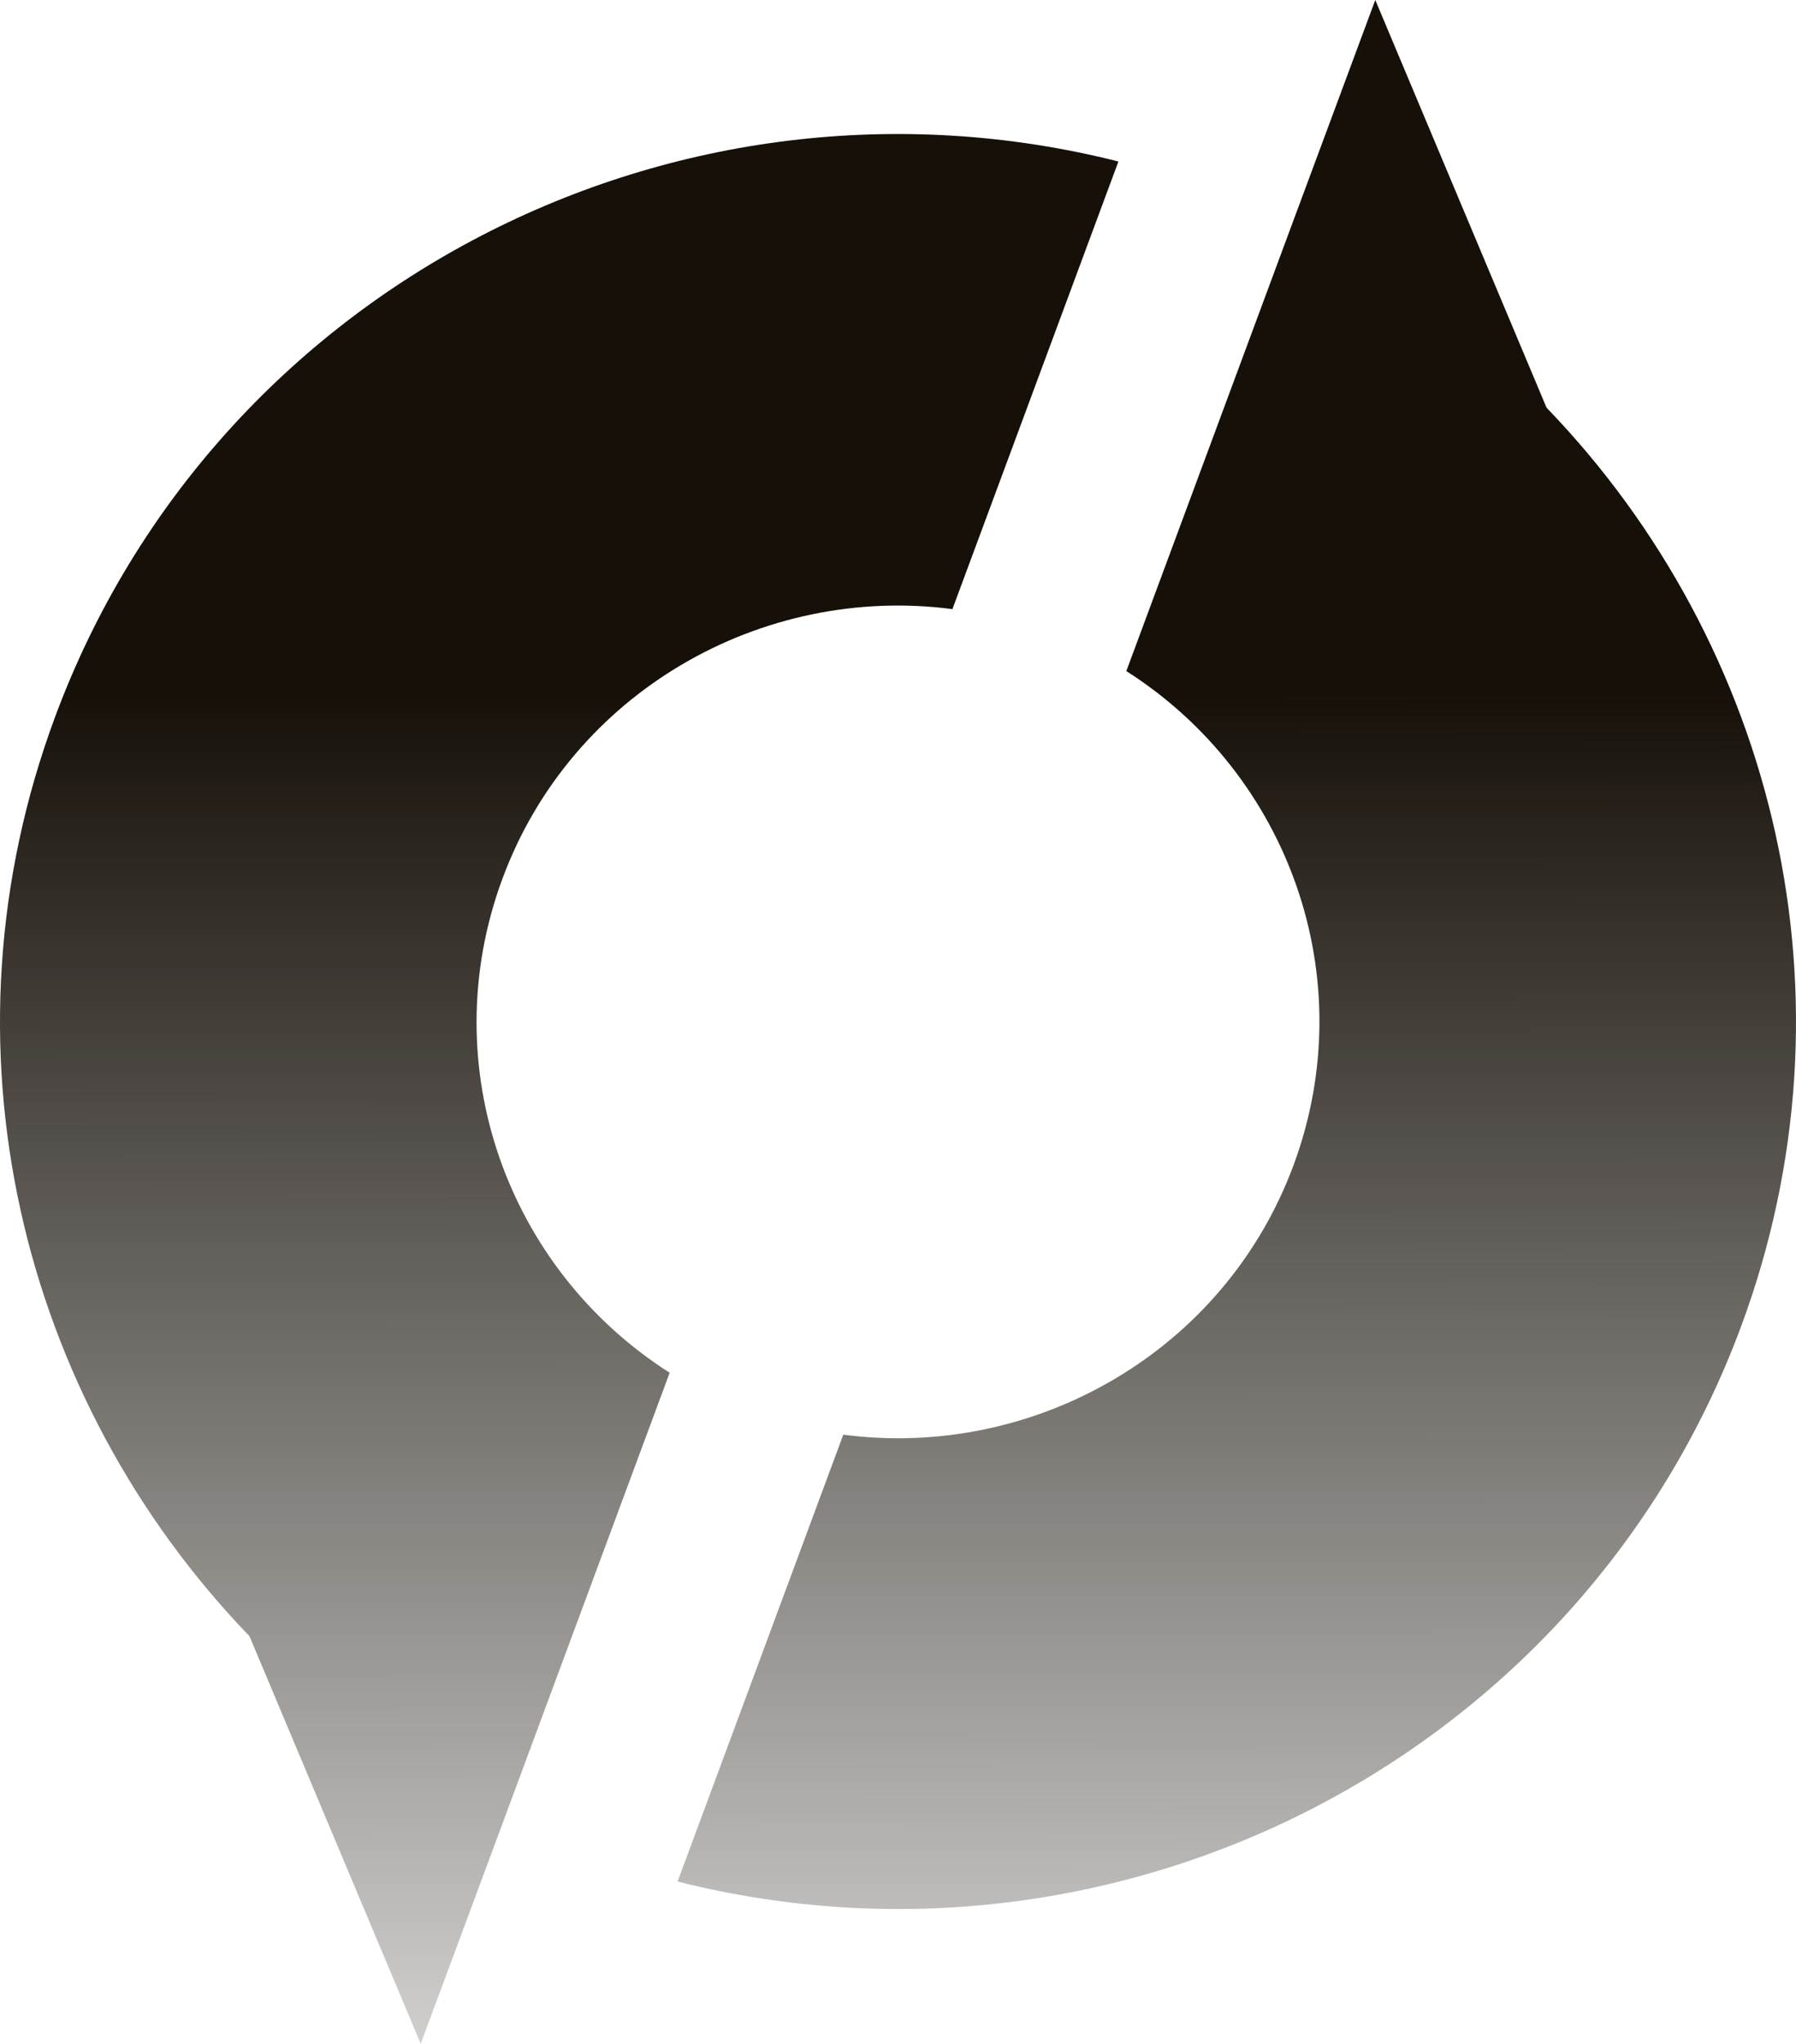 <svg width="400" height="455" viewBox="0 0 400 455" fill="none" xmlns="http://www.w3.org/2000/svg">
<g style="mix-blend-mode:screen">
<path fill-rule="evenodd" clip-rule="evenodd" d="M344.44 90.756L306.3 0L287.759 49.916L250.854 149.398C287.053 172.436 303.474 217.814 288.112 259.352C272.75 300.89 230.371 324.975 187.816 319.39L150.912 418.872C249.089 443.656 352.033 391.297 387.702 295.479C414.895 222.351 395.471 143.638 344.44 90.756ZM212.184 135.435L249.089 35.953C150.912 11.17 47.967 63.529 12.298 159.521C-14.895 232.649 4.529 311.362 55.56 364.244L93.701 455L112.241 405.084L149.146 305.602C112.947 282.564 96.526 237.186 111.888 195.648C127.25 154.11 169.629 130.025 212.184 135.61" fill="url(#paint0_linear_1_2446)"/>
</g>
<defs>
<linearGradient id="paint0_linear_1_2446" x1="199.755" y1="154.467" x2="200.073" y2="455" gradientUnits="userSpaceOnUse">
<stop stop-color="#161009"/>
<stop offset="1" stop-color="#161009" stop-opacity="0.2"/>
</linearGradient>
</defs>
</svg>
